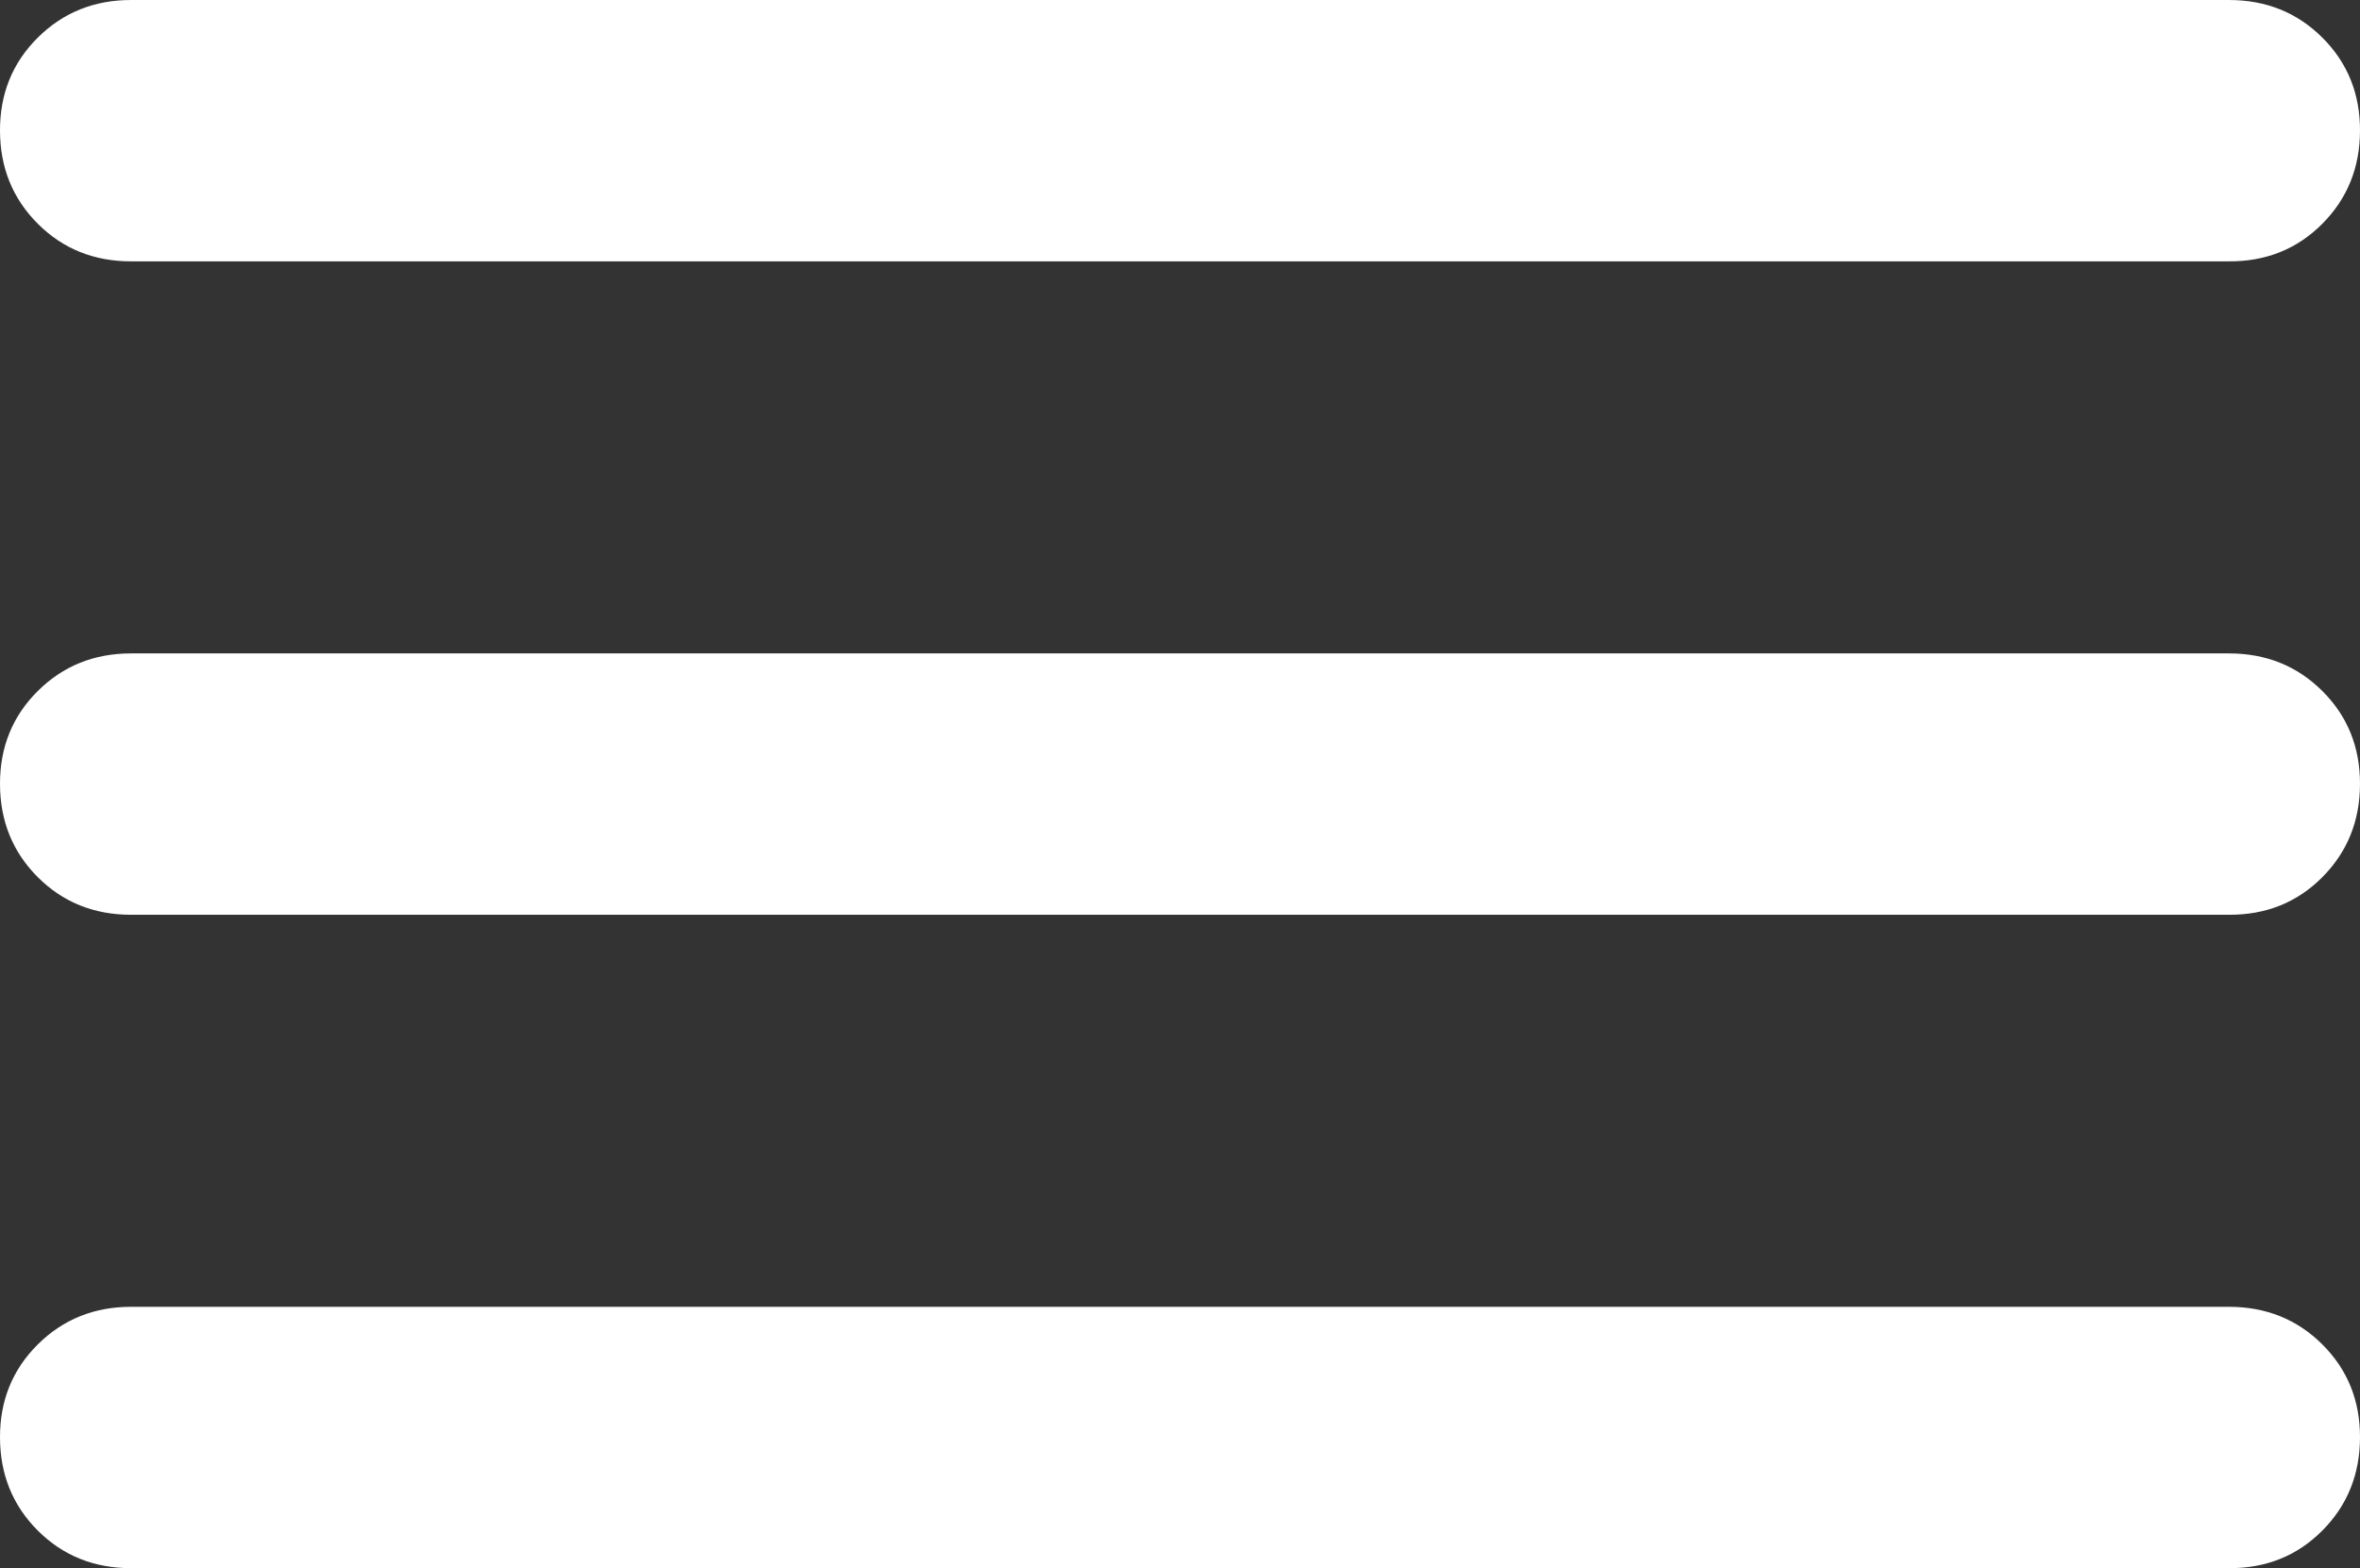 <?xml version="1.0" encoding="UTF-8"?> <svg xmlns="http://www.w3.org/2000/svg" width="152" height="101" viewBox="0 0 152 101" fill="none"><rect x="0" y="0" width="152" height="101" fill="#333333" stroke="none"/><path d="M8.444 101C6.052 101 4.048 100.192 2.432 98.576C0.816 96.96 0.006 94.962 2.91187e-05 92.583C-0.006 90.204 0.805 88.207 2.432 86.591C4.059 84.975 6.063 84.167 8.444 84.167H143.556C145.948 84.167 147.955 84.975 149.576 86.591C151.198 88.207 152.006 90.204 152 92.583C151.994 94.962 151.184 96.963 149.568 98.584C147.952 100.206 145.948 101.011 143.556 101H8.444ZM8.444 58.917C6.052 58.917 4.048 58.109 2.432 56.493C0.816 54.877 0.006 52.879 2.91187e-05 50.5C-0.006 48.121 0.805 46.123 2.432 44.507C4.059 42.891 6.063 42.083 8.444 42.083H143.556C145.948 42.083 147.955 42.891 149.576 44.507C151.198 46.123 152.006 48.121 152 50.5C151.994 52.879 151.184 54.879 149.568 56.501C147.952 58.123 145.948 58.928 143.556 58.917H8.444ZM8.444 16.833C6.052 16.833 4.048 16.025 2.432 14.409C0.816 12.793 0.006 10.796 2.91187e-05 8.417C-0.006 6.038 0.805 4.04 2.432 2.424C4.059 0.808 6.063 0 8.444 0H143.556C145.948 0 147.955 0.808 149.576 2.424C151.198 4.04 152.006 6.038 152 8.417C151.994 10.796 151.184 12.796 149.568 14.418C147.952 16.039 145.948 16.845 143.556 16.833H8.444Z" fill="white"></path></svg> 